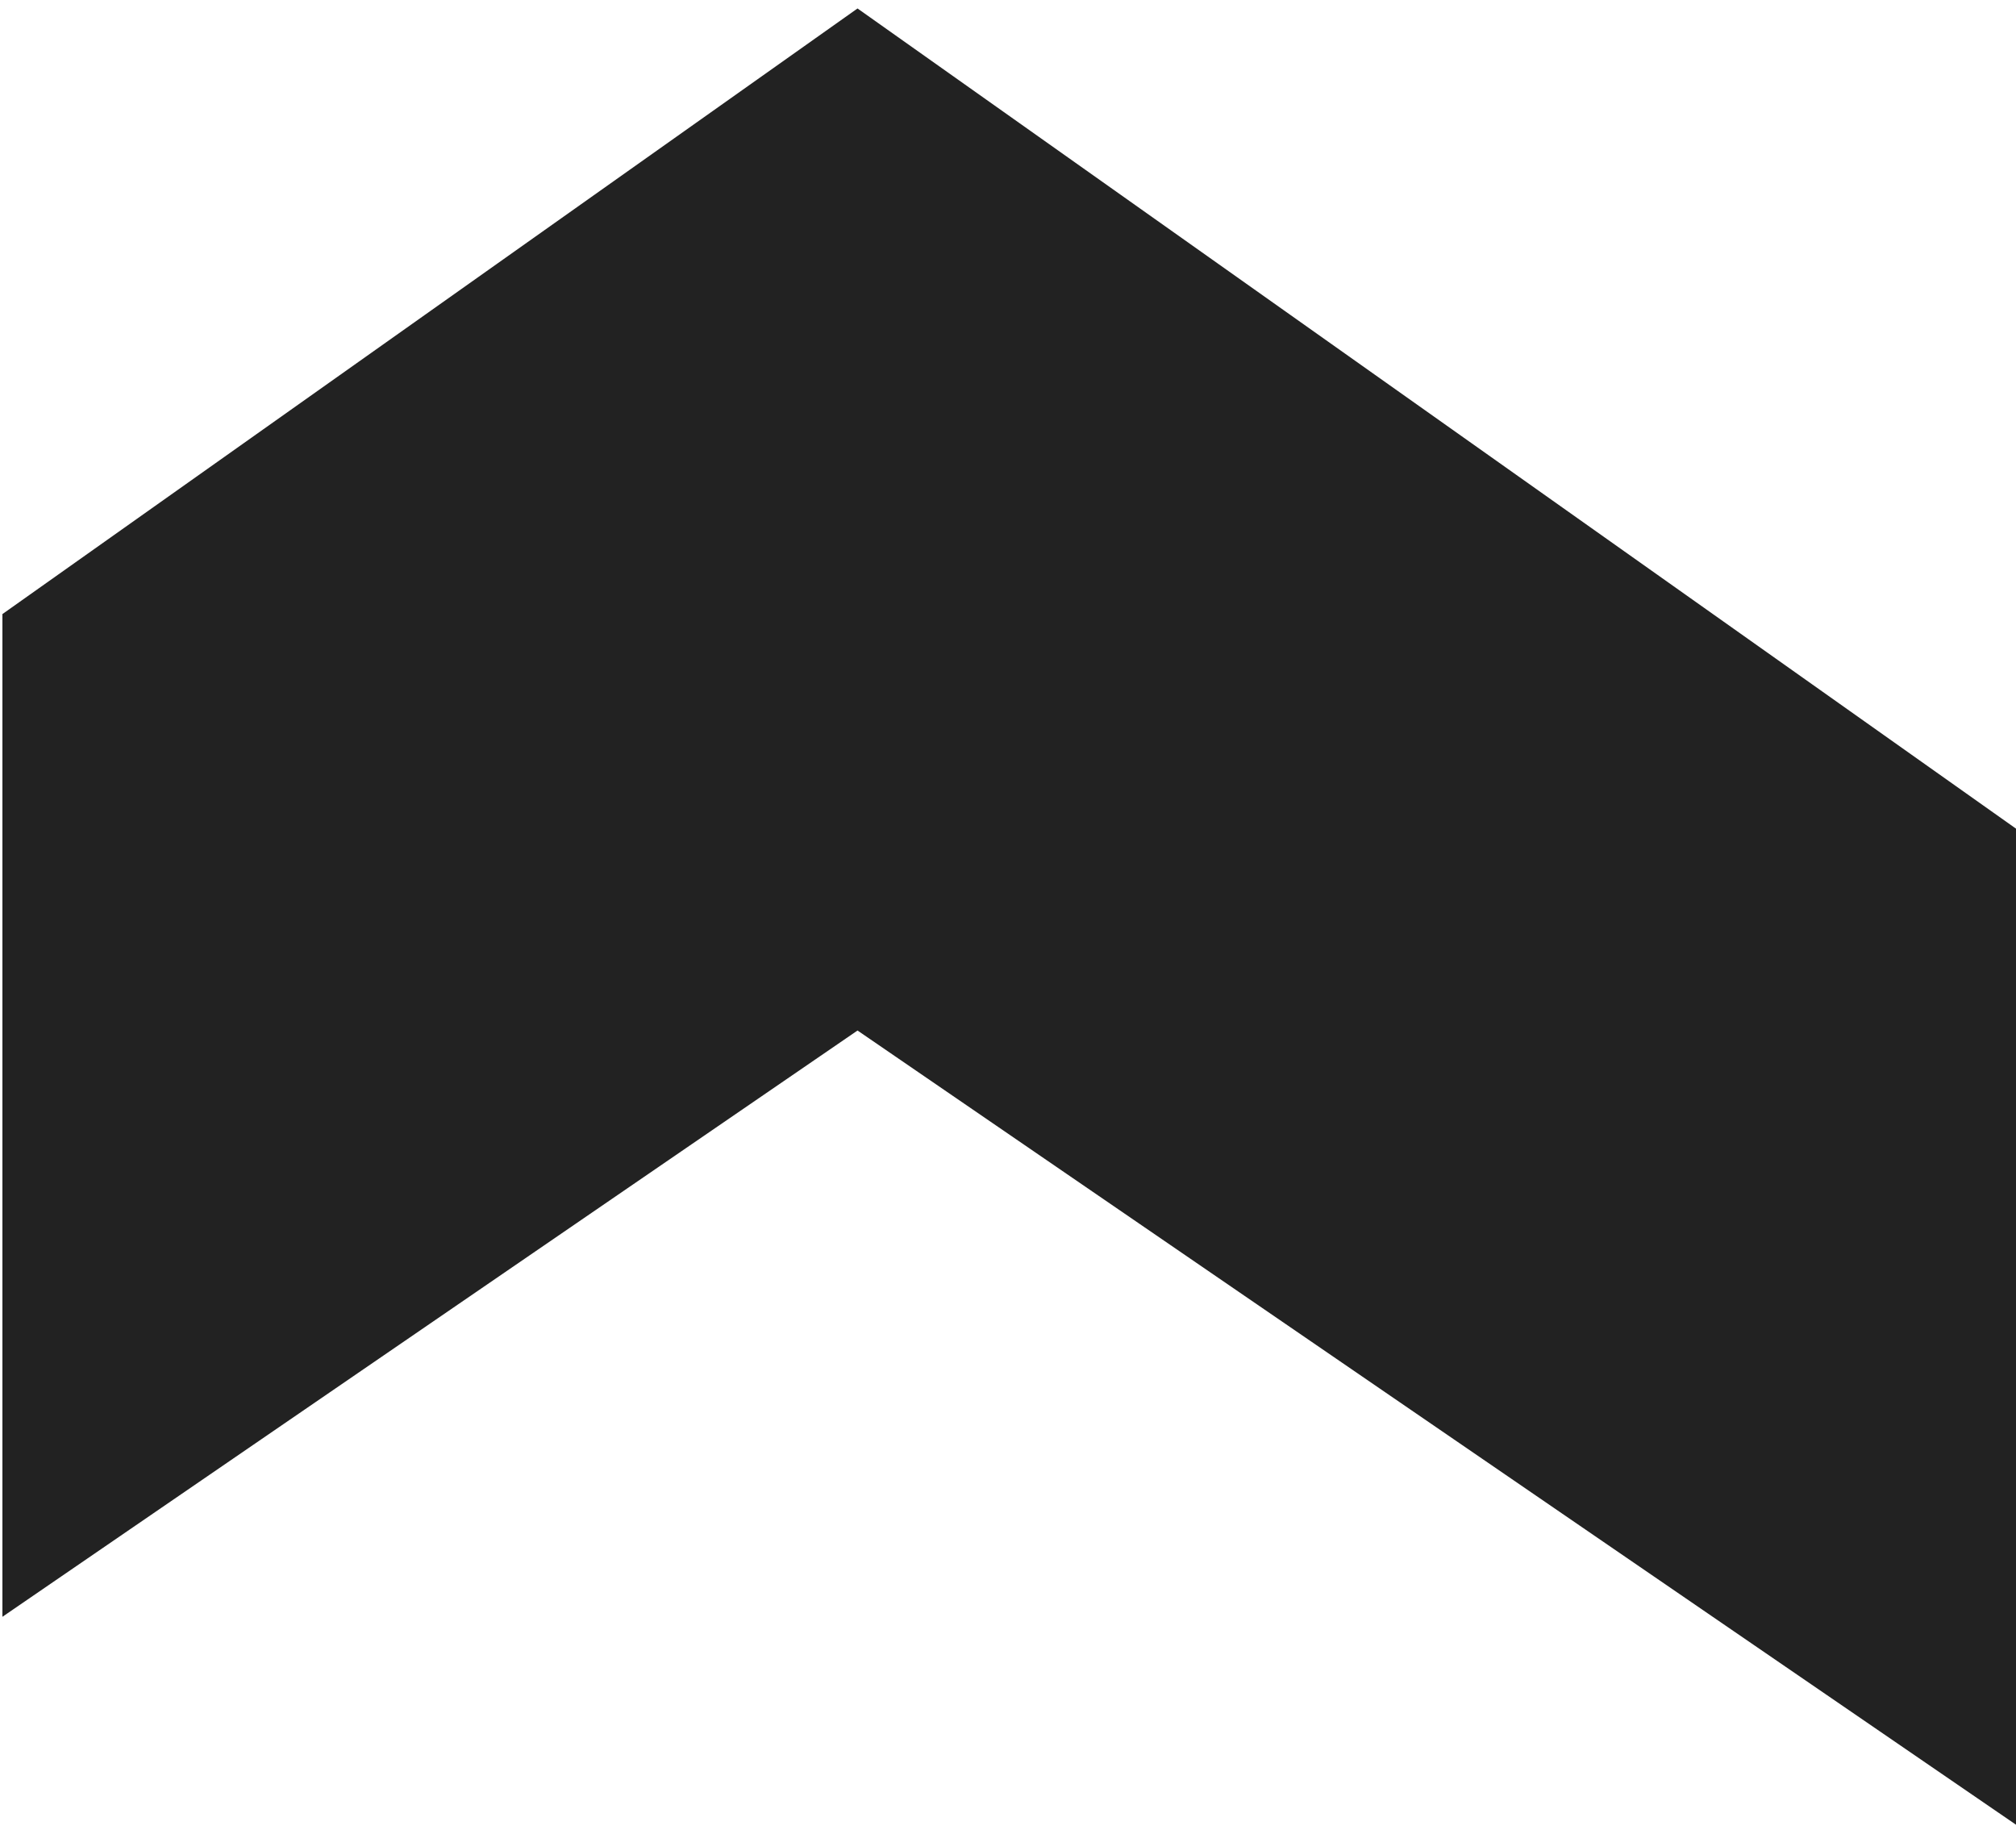 <?xml version="1.0" encoding="utf-8"?>
<!-- Generator: Adobe Illustrator 28.0.0, SVG Export Plug-In . SVG Version: 6.00 Build 0)  -->
<svg version="1.1" id="Capa_1" xmlns="http://www.w3.org/2000/svg" xmlns:xlink="http://www.w3.org/1999/xlink" x="0px" y="0px"
	 viewBox="0 0 333.6 302.8" style="enable-background:new 0 0 333.6 302.8;" xml:space="preserve">
<style type="text/css">
	.st0{fill:#222222;}
</style>
<polygon class="st0" points="0.4,101.6 0.4,267.5 141.9,170.5 333.6,301.9 333.6,137.1 141.9,1.4 "/>
</svg>
